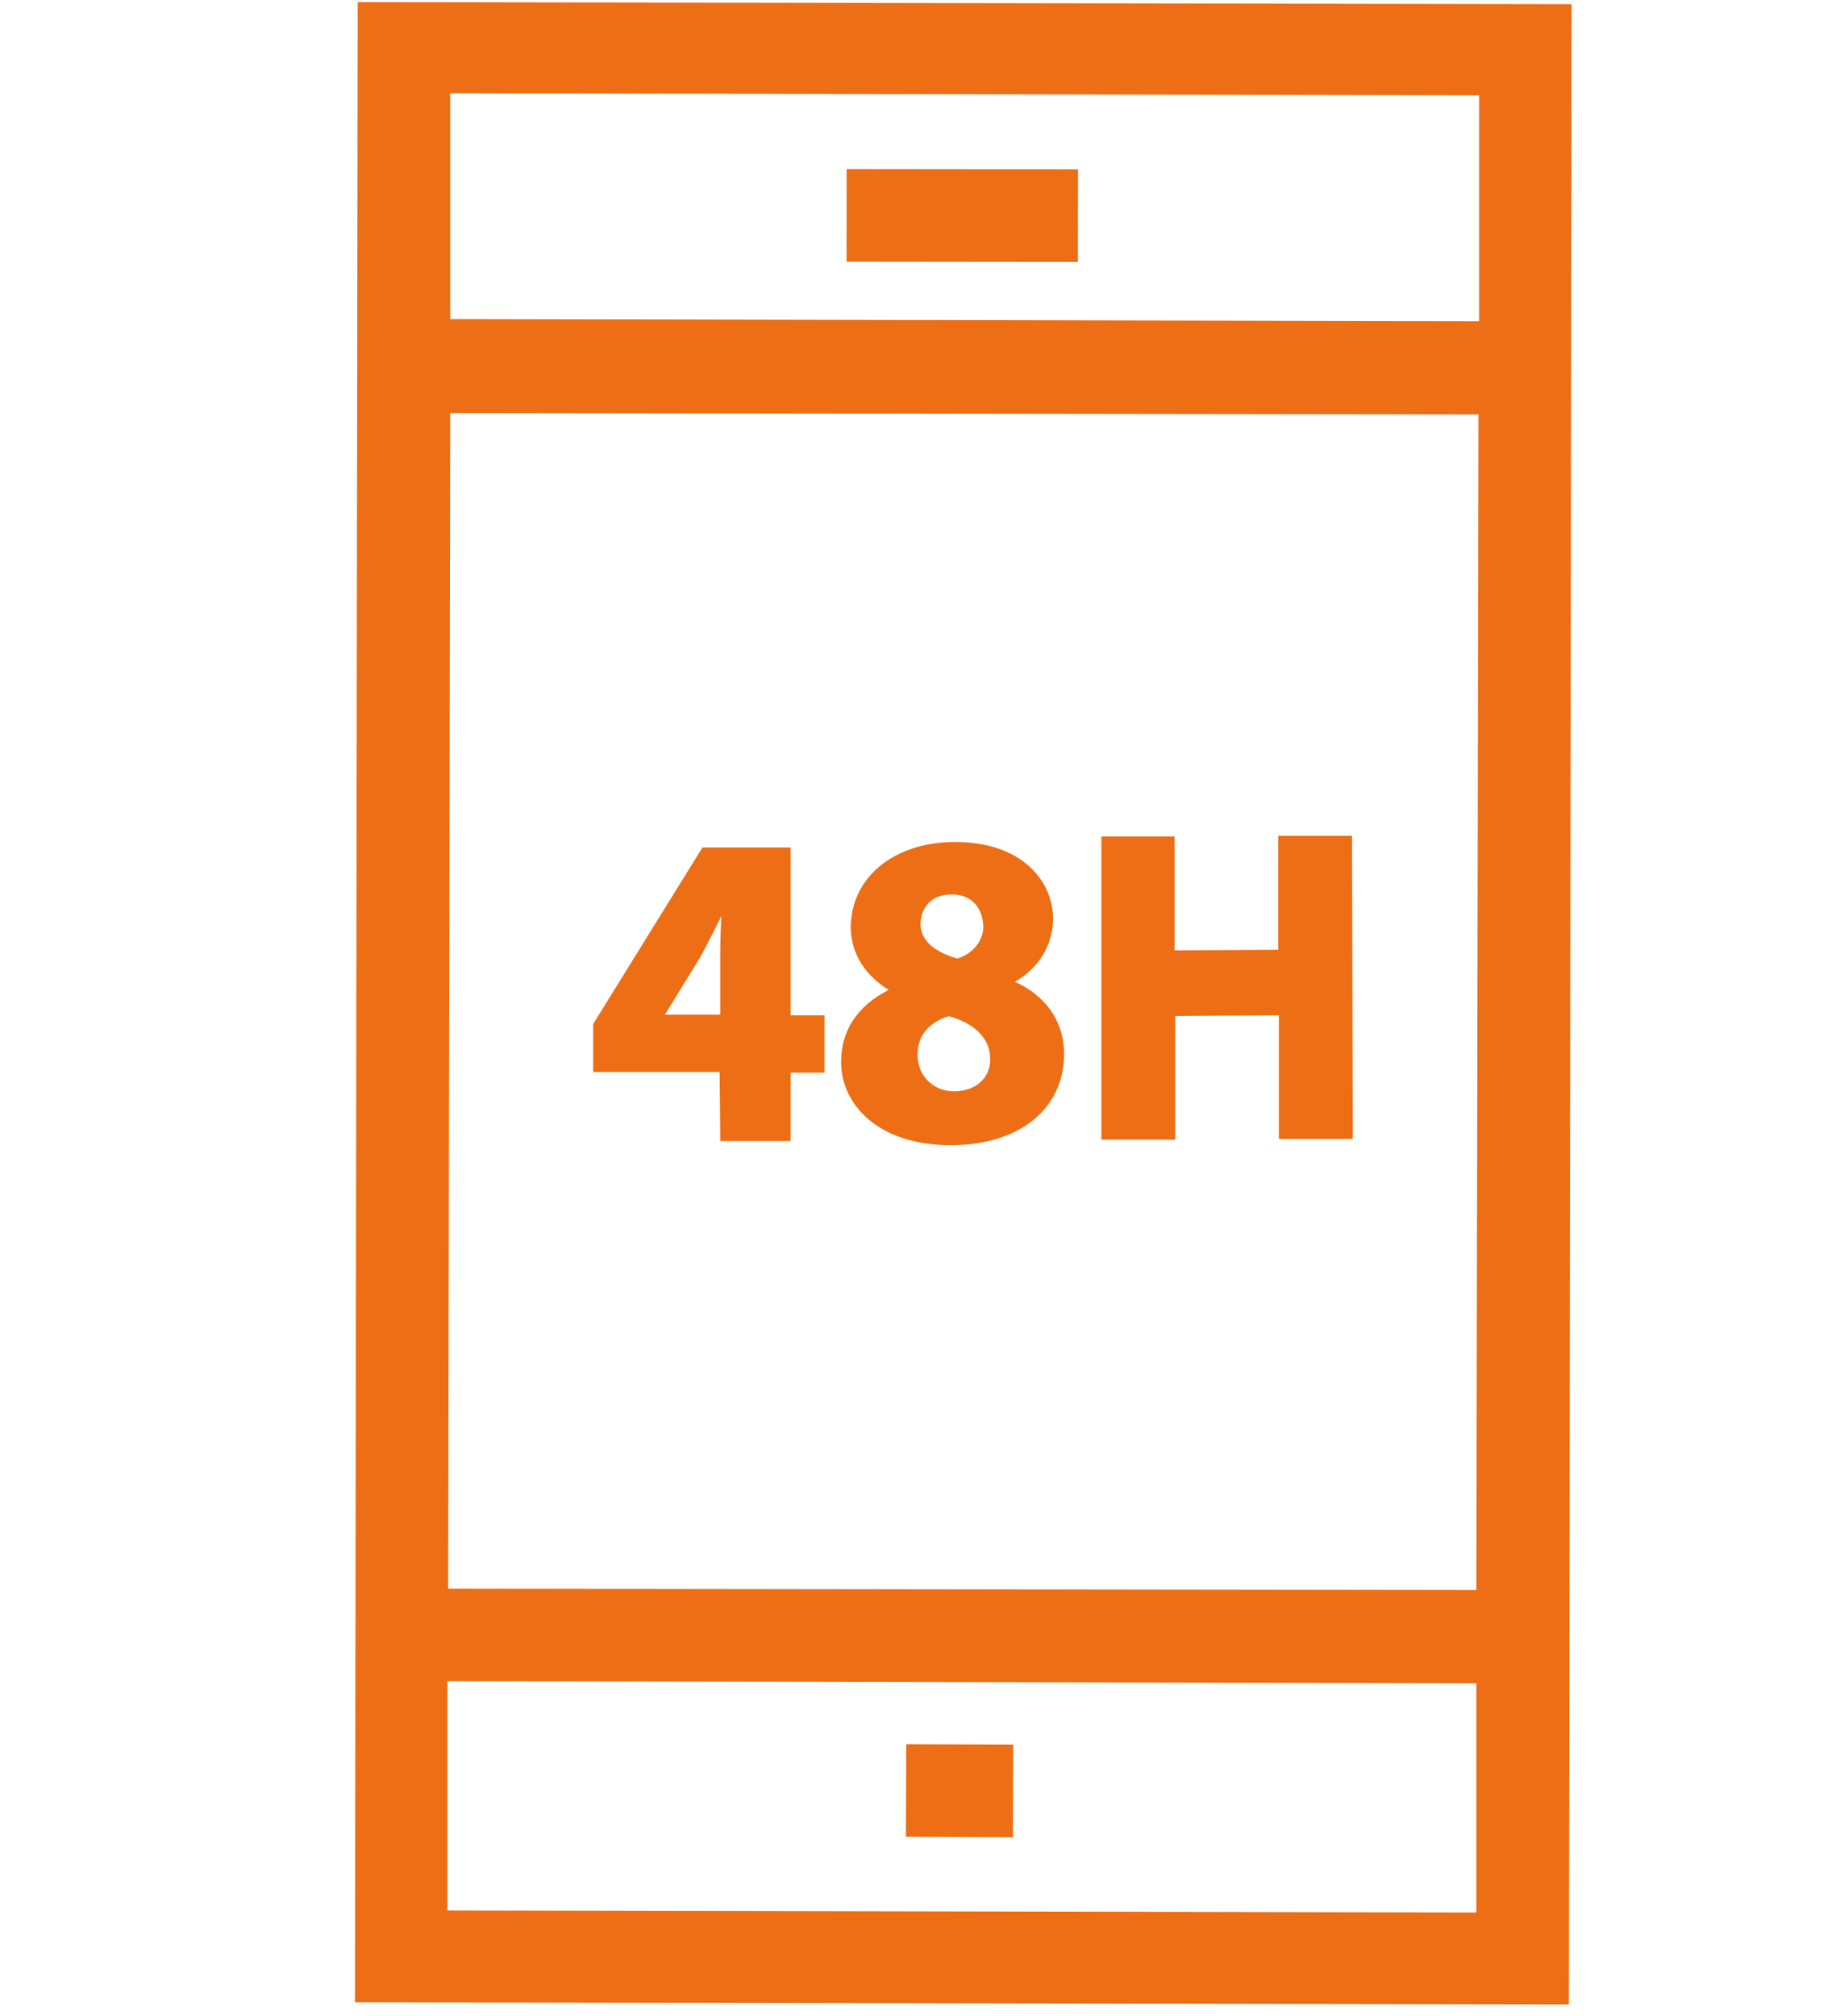 <?xml version="1.0" encoding="utf-8"?>
<!-- Generator: Adobe Illustrator 19.0.0, SVG Export Plug-In . SVG Version: 6.00 Build 0)  -->
<svg version="1.1" id="Calque_1" xmlns="http://www.w3.org/2000/svg" xmlns:xlink="http://www.w3.org/1999/xlink" x="0px" y="0px"
	 viewBox="1330 70.1 264 291.9" style="enable-background:new 1330 70.1 264 291.9;" xml:space="preserve">
<style type="text/css">
	.st0{fill:#ED6E15;stroke:#ED6E15;stroke-width:0.996;stroke-miterlimit:10;}
</style>
<g>
	<g>
		<path class="st0" d="M1382.3,70.9l-0.4,288.6l174.8,0.3l0.4-288.6L1382.3,70.9z M1544.7,83.4v33.7l-150-0.3V83.1L1544.7,83.4z
			 M1544.6,129.6l-0.3,171.2l-149.9-0.2l0.3-171.2L1544.6,129.6z M1394.3,347.2V313l150,0.3v34.2L1394.3,347.2z"/>
		
			<rect x="1453.1" y="95.1" transform="matrix(1 1.055691e-03 -1.055691e-03 1 0.108 -1.551)" class="st0" width="32.5" height="12.4"/>
		
			<rect x="1461.8" y="323.1" transform="matrix(-1 -3.841368e-03 3.841368e-03 -1 2936.749 664.307)" class="st0" width="14.5" height="12.4"/>
	</g>
	<g>
		<path class="st0" d="M1434.8,234.8h9.2v-9.9h4.9v-7.3h-4.9v-24.3h-12l-15.6,25.2v6.3h18.3L1434.8,234.8L1434.8,234.8z
			 M1425.4,217.5L1425.4,217.5l5.6-9.1c1.4-2.6,2.6-5,3.9-7.7h0.2c-0.2,2.7-0.3,5.2-0.3,7.7v9.1H1425.4z"/>
		<path class="st0" d="M1452.3,223.9c0,5.6,4.9,11.5,15.4,11.5c9.7,0,15.9-5.1,15.9-12.7c0-5.3-3.5-8.8-7.6-10.3v-0.2
			c4.1-2,6-5.6,6-9.1c0-5-4.1-10.6-13.7-10.6c-8.2,0-14.5,4.6-14.6,11.8c0,3.6,2,7,6,9.1v0.1
			C1455.2,215.5,1452.3,218.9,1452.3,223.9z M1467.8,199.1c3.6,0,5,2.6,5.1,5.1c0,2.6-2,4.6-4.3,5.2c-3.4-1-5.8-2.7-5.8-5.6
			C1462.9,201.3,1464.5,199.1,1467.8,199.1z M1467.4,216.7c3.7,1,6.5,3.2,6.5,6.8c0,2.9-2.3,5.1-5.7,5.1c-3.6,0-5.9-2.8-5.8-5.8
			C1462.3,219.9,1464.2,217.6,1467.4,216.7z"/>
		<polygon class="st0" points="1499.7,216.7 1515.7,216.6 1515.7,234.5 1525.4,234.5 1525.3,191.6 1515.6,191.6 1515.6,208.1 
			1499.6,208.2 1499.6,191.7 1490,191.7 1490,234.6 1499.7,234.6 		"/>
	</g>
</g>
</svg>
